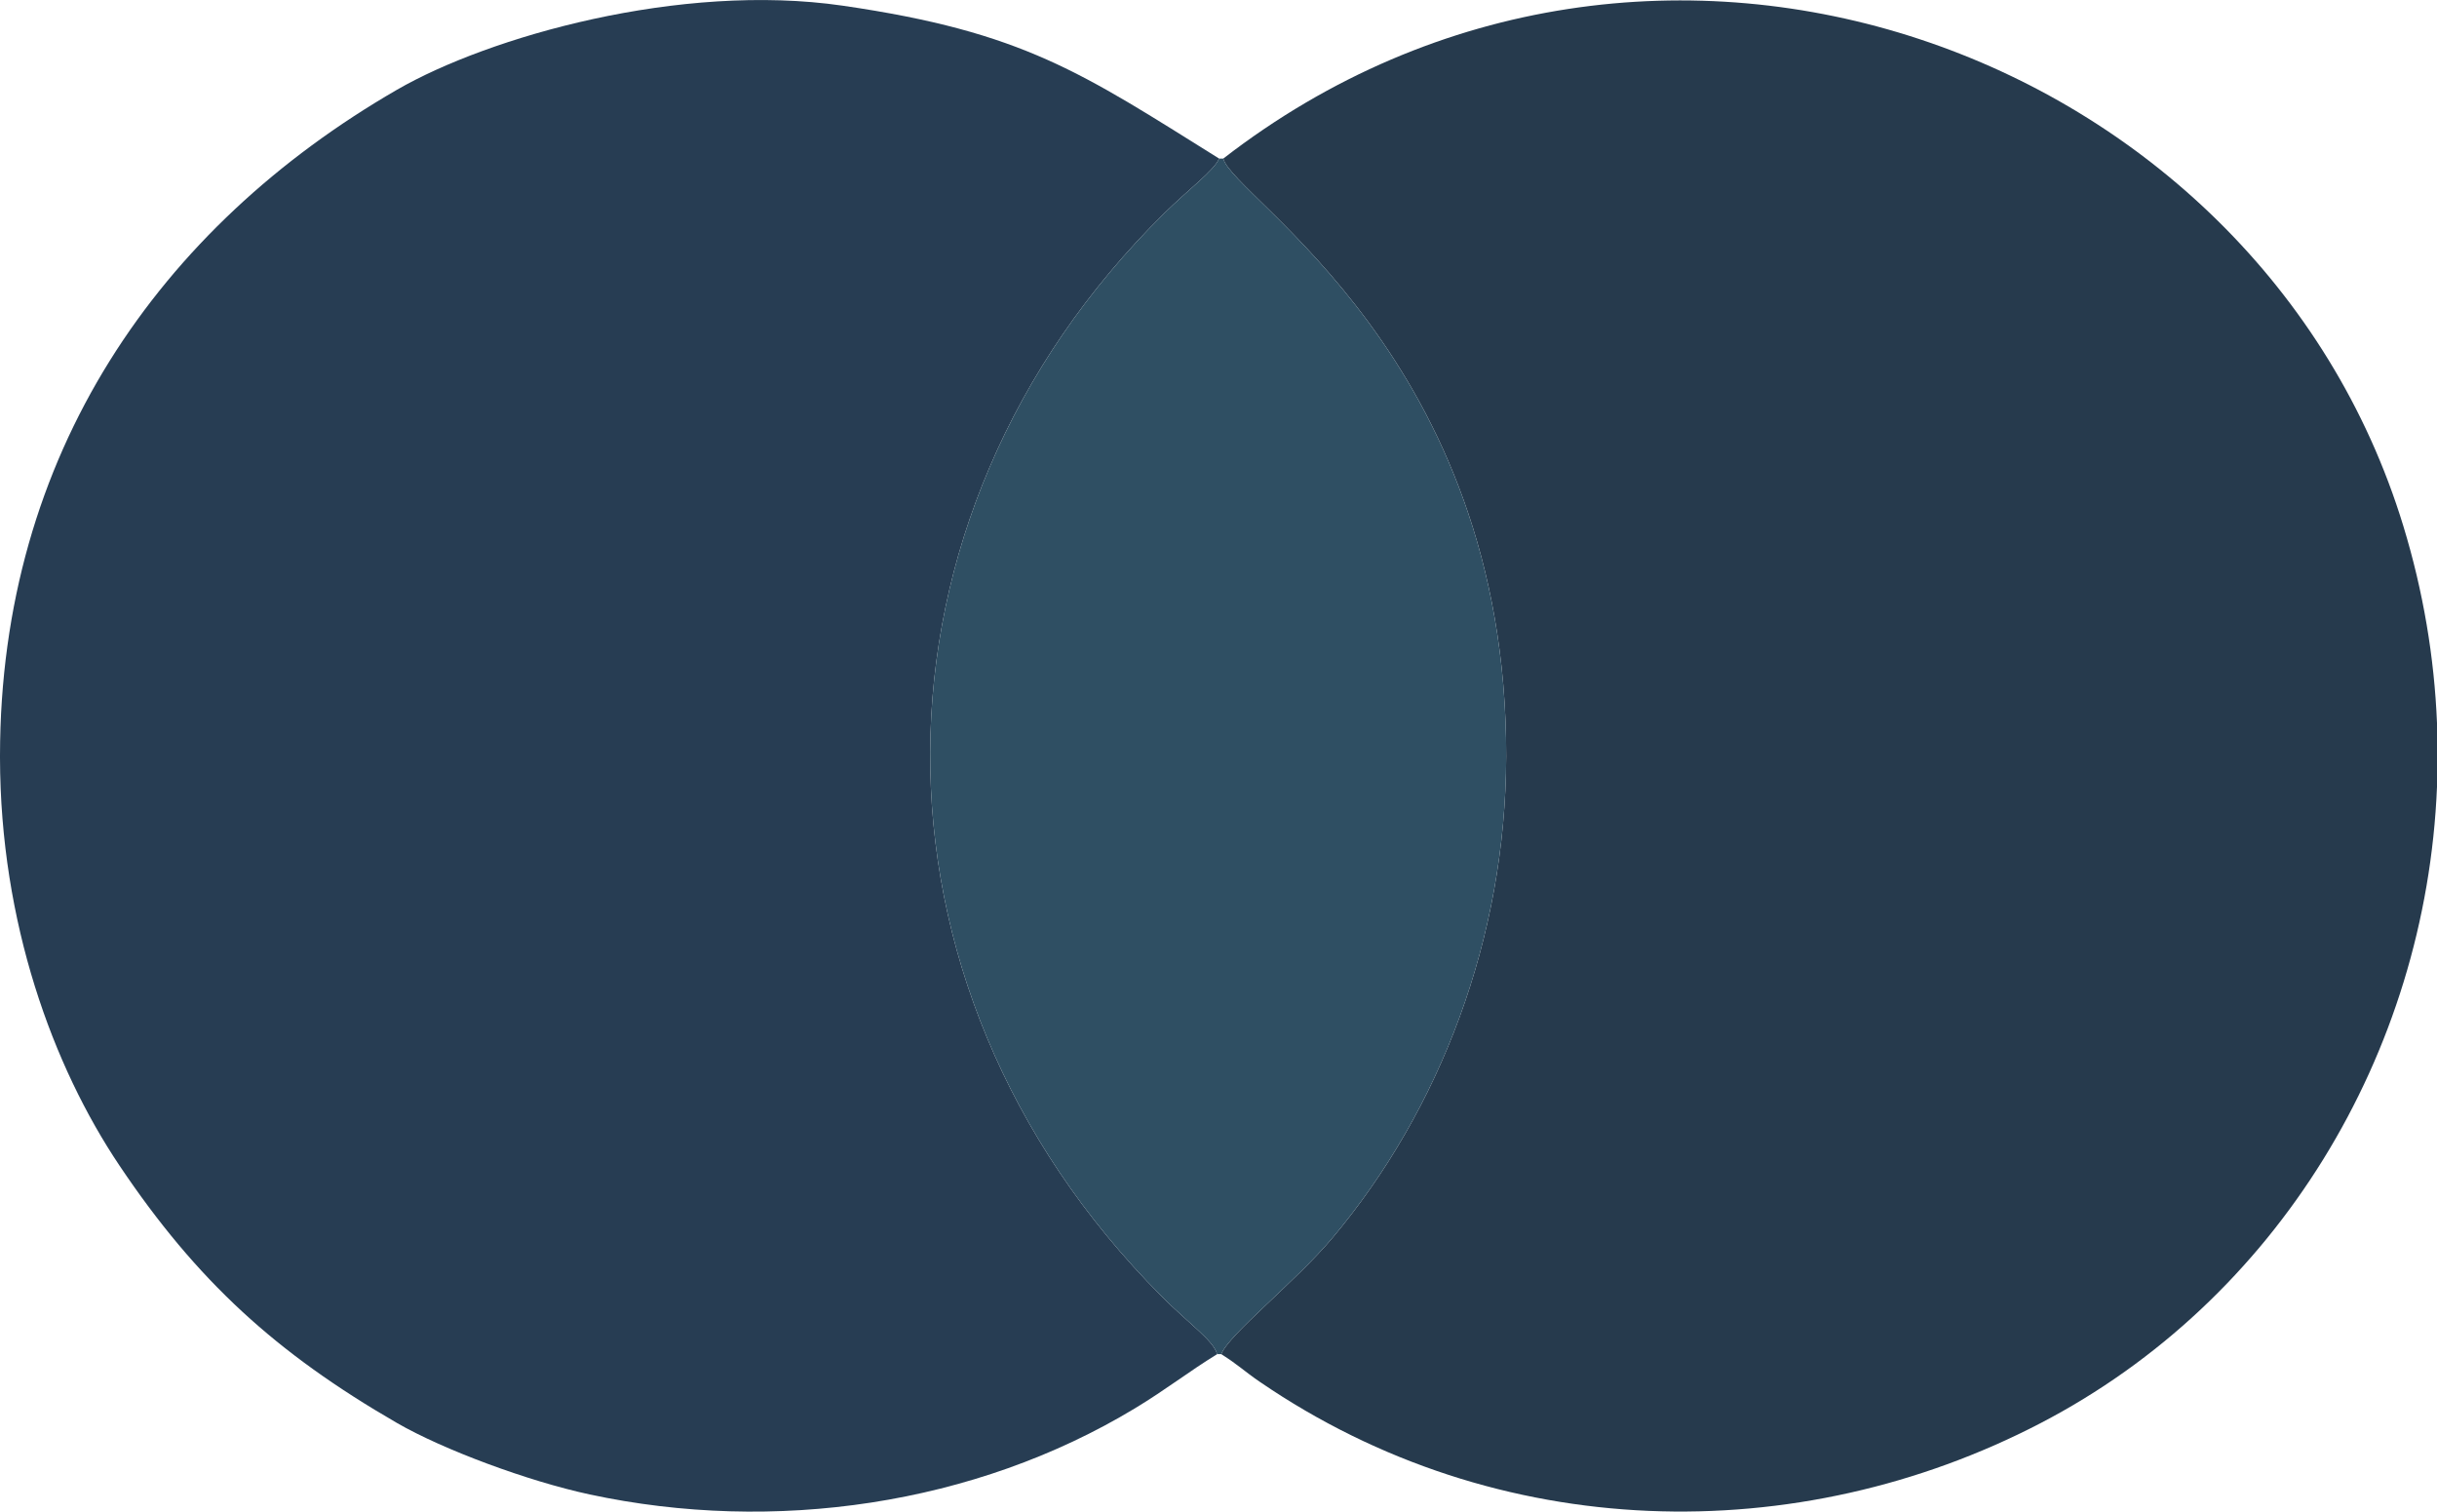 <?xml version="1.0" encoding="UTF-8"?> <!-- Creator: CorelDRAW X8 --> <svg xmlns="http://www.w3.org/2000/svg" xmlns:xlink="http://www.w3.org/1999/xlink" xml:space="preserve" width="22.228mm" height="13.787mm" style="shape-rendering:geometricPrecision; text-rendering:geometricPrecision; image-rendering:optimizeQuality; fill-rule:evenodd; clip-rule:evenodd" viewBox="0 0 413913 256724"> <defs> <style type="text/css"> <![CDATA[ .fil0 {fill:#263A4D} .fil1 {fill:#273D53} .fil2 {fill:#2F4F63} ]]> </style> </defs> <g id="Слой_x0020_1">  <g id="_1066815664"> <path class="fil0" d="M207767 26928c1740,6719 48177,33781 48052,101528 -56,30773 -11178,59973 -29533,81812 -6223,7408 -17589,16387 -18859,19712 2945,1863 3863,2866 6547,4702 40450,27677 91428,28425 132592,7024 40152,-20872 65477,-62608 67347,-108068l0 -10846c-457,-11114 -2326,-22364 -5734,-33511 -24725,-80885 -127594,-118706 -200412,-62353z"></path> <path class="fil1" d="M206730 229980c-644,-2338 -4702,-5068 -9450,-9837 -52907,-53147 -52018,-132125 443,-183912 4140,-4087 8417,-7206 9344,-9303 -23371,-14582 -33153,-21498 -63954,-25969 -27606,-4007 -60143,5292 -75714,14295 -40288,23295 -67351,61858 -67399,113059l0 361c45,28038 8972,52409 20301,69289 13150,19590 26598,31837 47098,43691 7842,4534 22239,9893 32755,12152 31291,6721 65381,1823 92586,-14612 5400,-3264 9121,-6229 13990,-9214z"></path> <path class="fil2" d="M206730 229980l697 0c1270,-3325 12636,-12304 18859,-19712 18355,-21839 29477,-51039 29533,-81812 125,-67747 -46312,-94809 -48052,-101528l-700 0c-927,2097 -5204,5216 -9344,9303 -52461,51787 -53350,130765 -443,183912 4748,4769 8806,7499 9450,9837z"></path> </g> </g> </svg> 